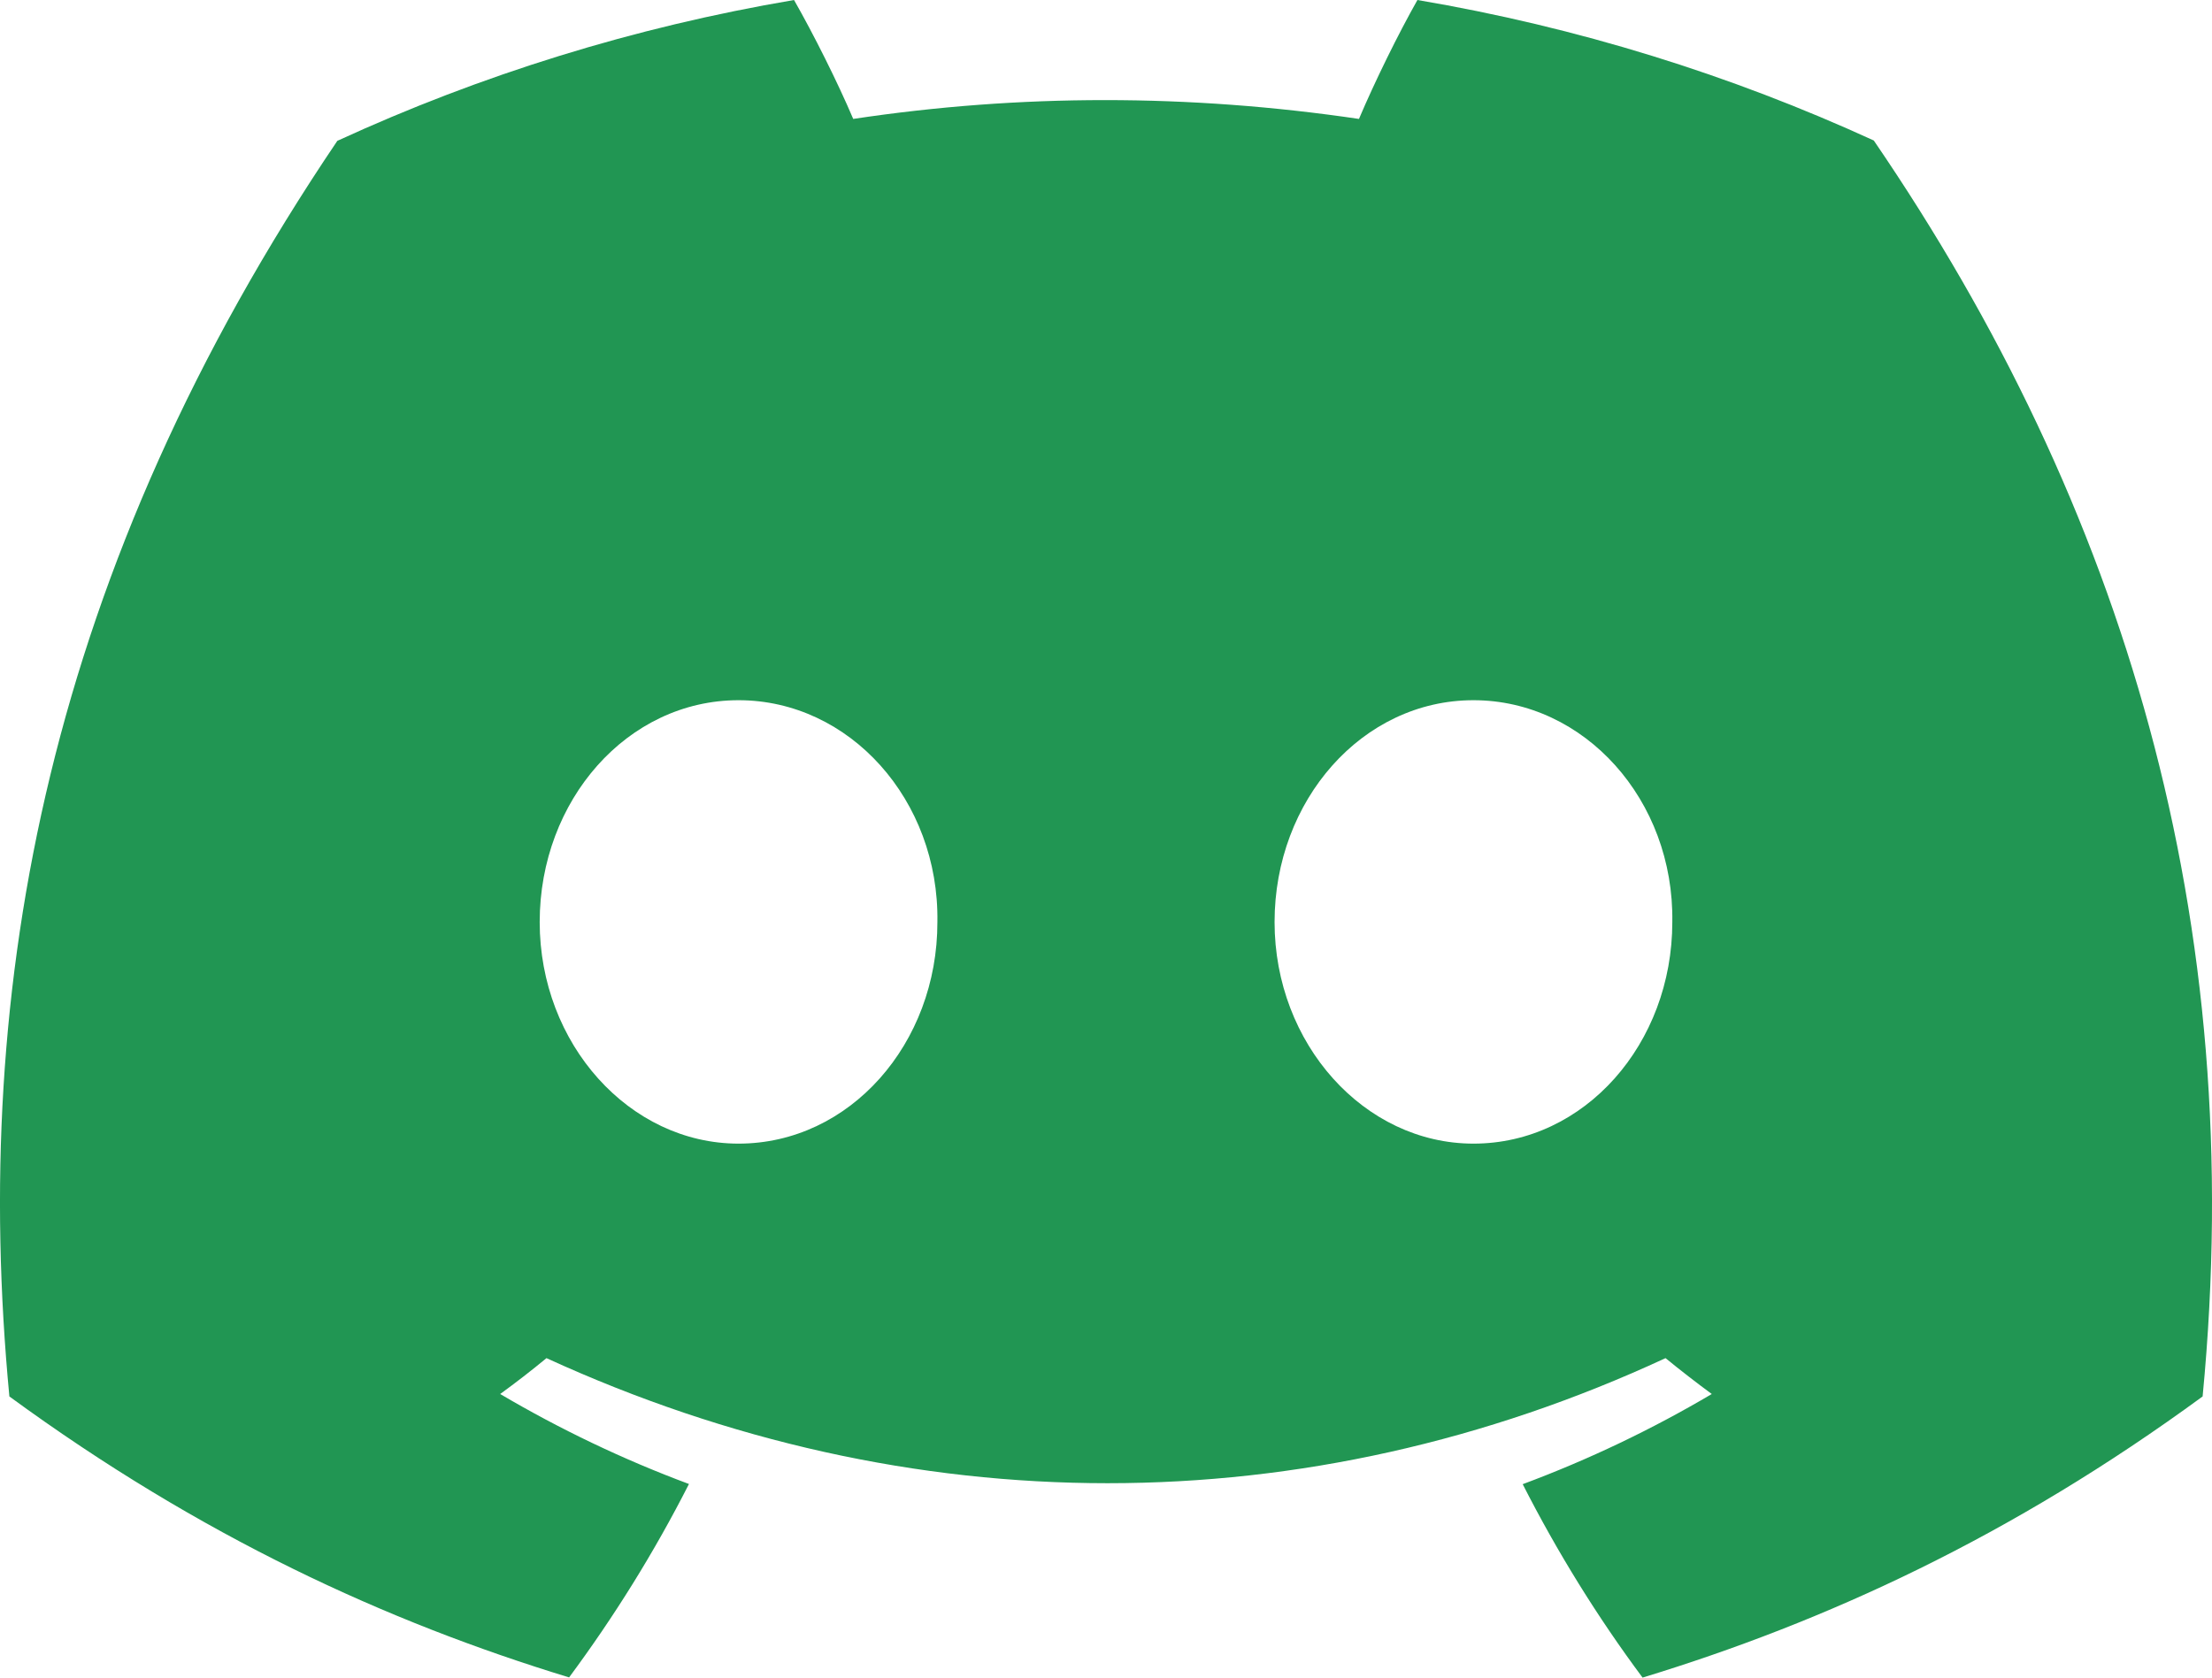 <svg width="58" height="44" viewBox="0 0 58 44" fill="none" xmlns="http://www.w3.org/2000/svg">
<path d="M49.132 3.685C45.377 1.964 41.363 0.712 37.166 0C36.65 0.913 36.048 2.142 35.633 3.119C31.171 2.461 26.751 2.461 22.372 3.119C21.956 2.142 21.34 0.913 20.82 0C16.619 0.712 12.6 1.968 8.845 3.694C1.273 14.909 -0.78 25.845 0.246 36.626C5.269 40.301 10.136 42.534 14.922 43.995C16.103 42.402 17.157 40.708 18.065 38.922C16.336 38.279 14.68 37.484 13.115 36.562C13.53 36.26 13.937 35.945 14.329 35.621C23.872 39.995 34.242 39.995 43.671 35.621C44.068 35.945 44.474 36.26 44.884 36.562C43.315 37.489 41.655 38.283 39.926 38.927C40.833 40.708 41.883 42.406 43.069 44C47.859 42.539 52.731 40.306 57.754 36.626C58.958 24.128 55.696 13.292 49.132 3.685ZM19.365 29.995C16.5 29.995 14.151 27.375 14.151 24.183C14.151 20.991 16.45 18.365 19.365 18.365C22.28 18.365 24.63 20.986 24.579 24.183C24.584 27.375 22.28 29.995 19.365 29.995ZM38.635 29.995C35.77 29.995 33.42 27.375 33.42 24.183C33.42 20.991 35.719 18.365 38.635 18.365C41.55 18.365 43.899 20.986 43.849 24.183C43.849 27.375 41.55 29.995 38.635 29.995Z" fill="#219653"/>
</svg>
